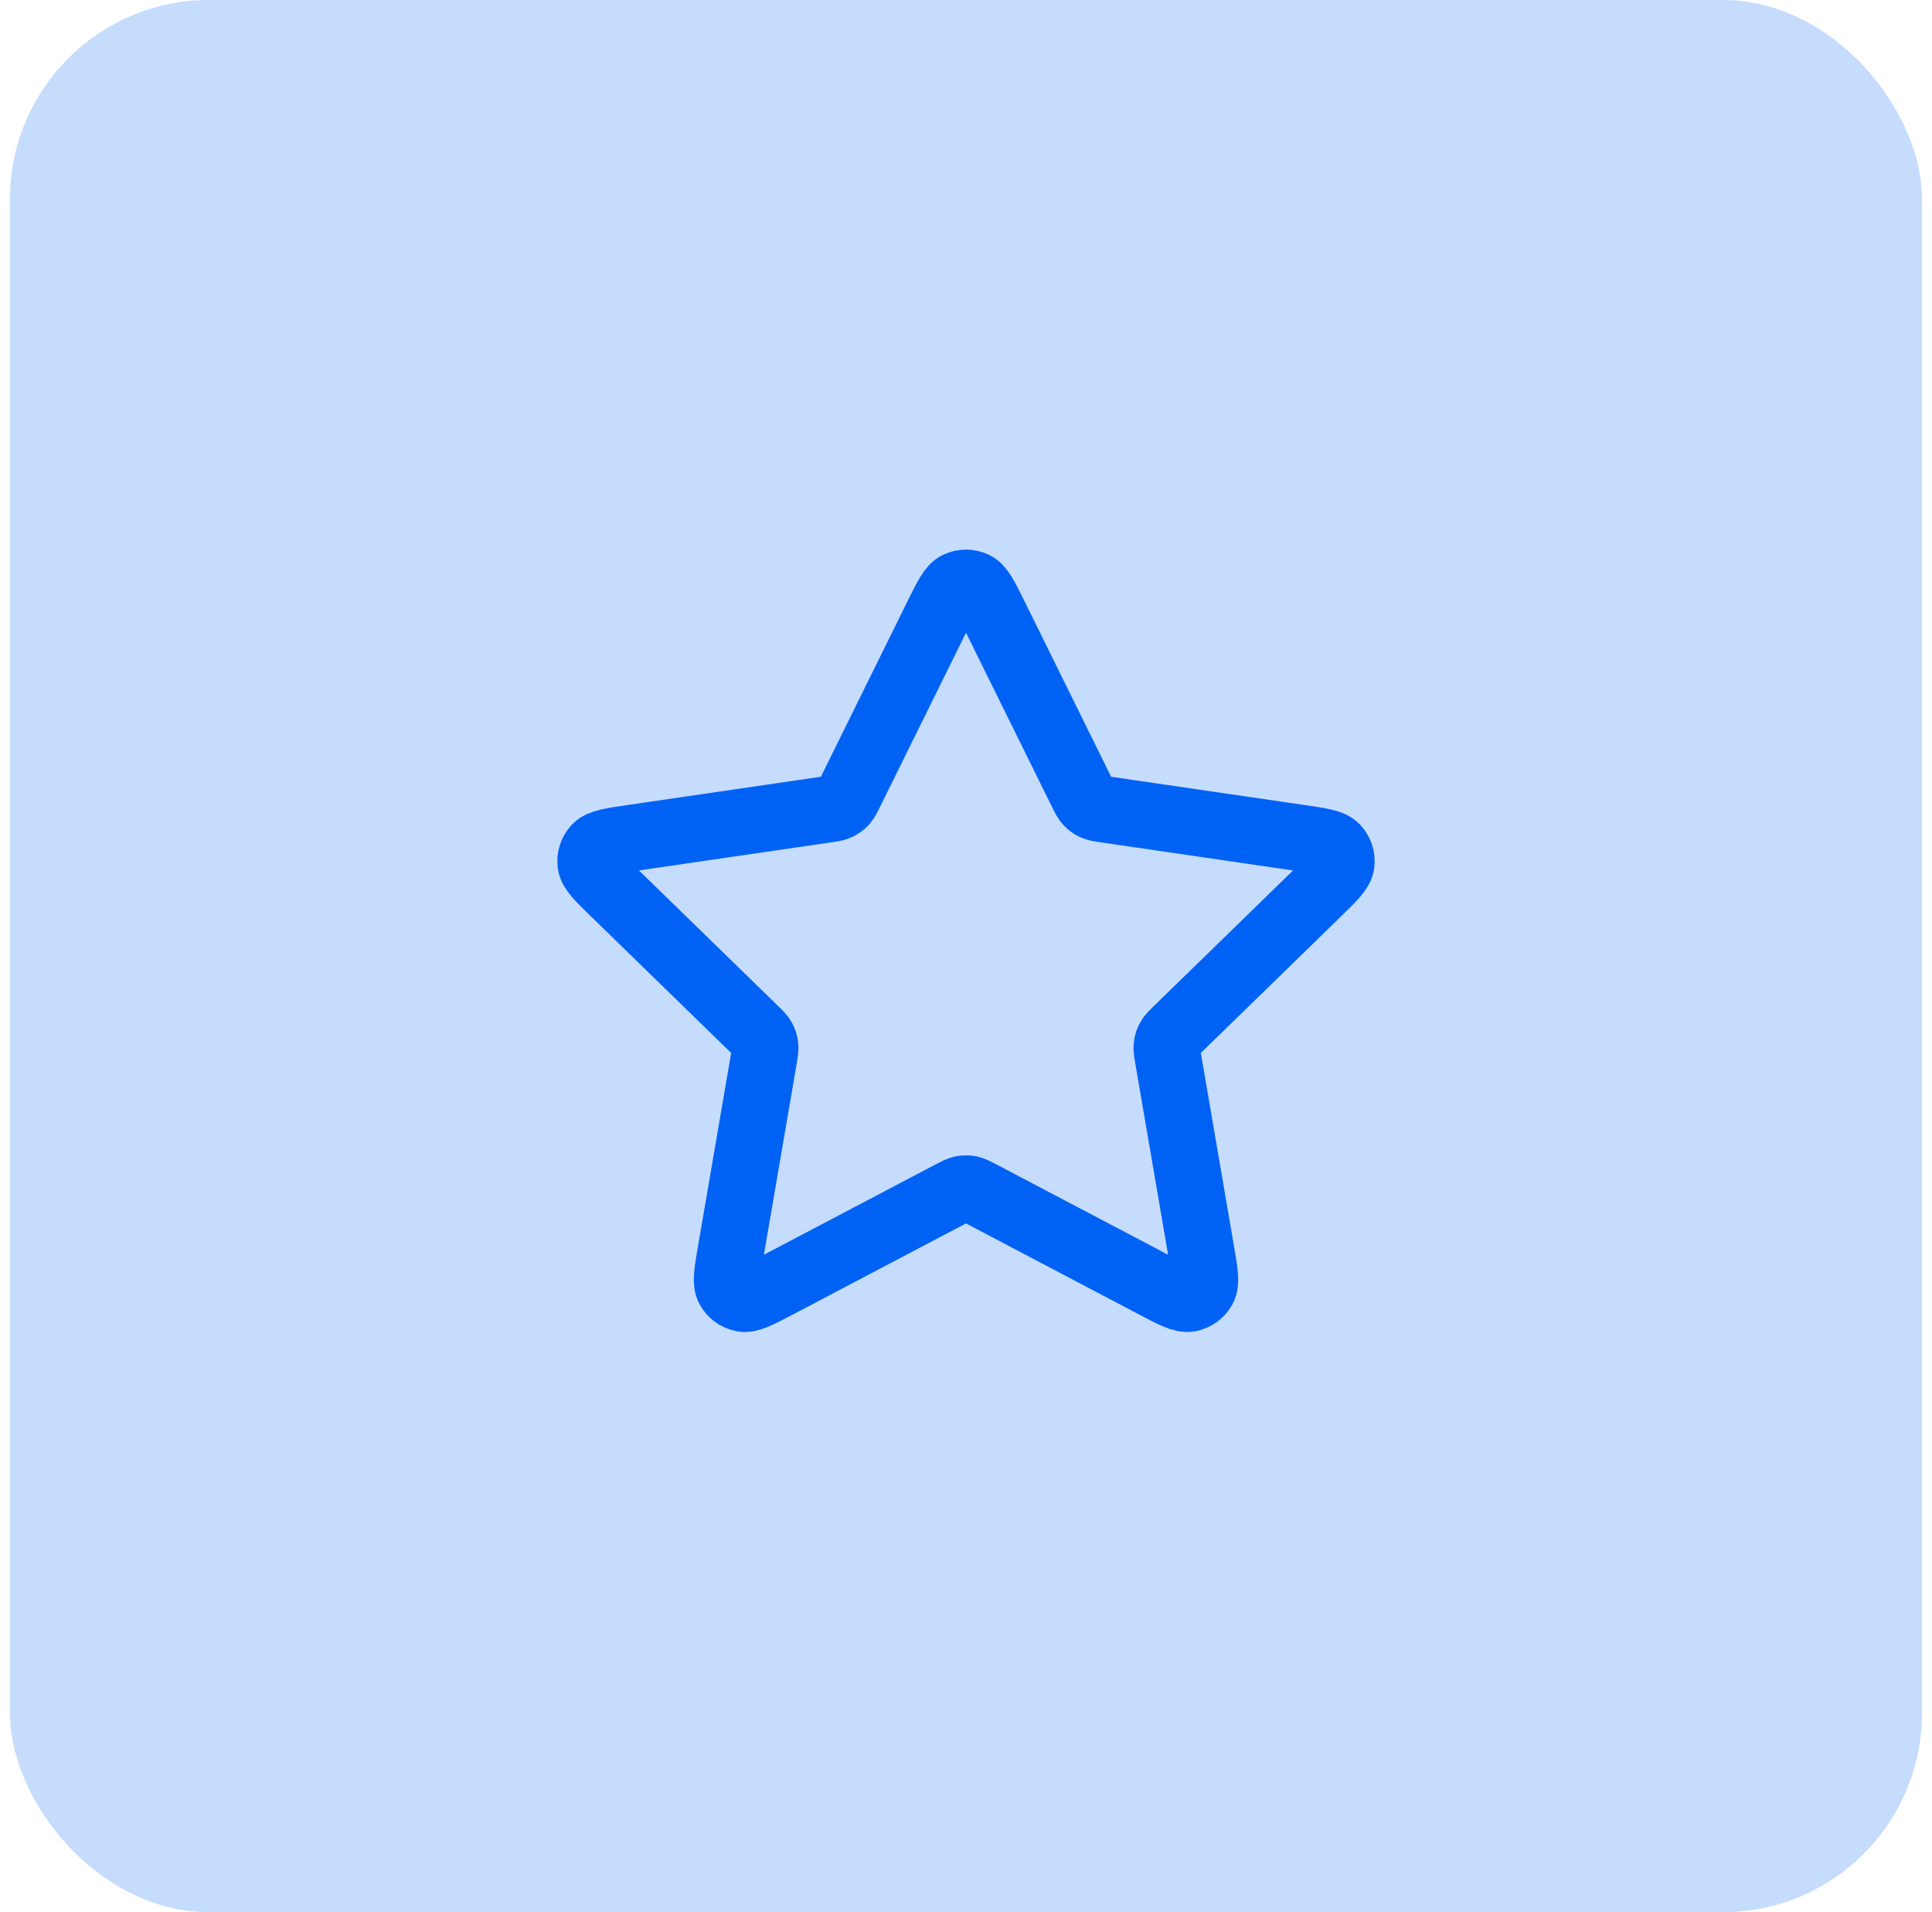 <svg width="97" height="96" viewBox="0 0 97 96" fill="none" xmlns="http://www.w3.org/2000/svg">
<rect x="0.5" width="96" height="96" rx="10" fill="#C5DCFD"/>
<path d="M47.065 30.907C47.526 29.973 47.757 29.506 48.07 29.357C48.342 29.227 48.658 29.227 48.93 29.357C49.243 29.506 49.474 29.973 49.935 30.907L54.308 39.766C54.444 40.042 54.512 40.18 54.612 40.287C54.7 40.382 54.805 40.459 54.923 40.513C55.055 40.575 55.207 40.597 55.511 40.641L65.294 42.071C66.324 42.222 66.839 42.297 67.078 42.549C67.285 42.768 67.382 43.069 67.343 43.367C67.298 43.711 66.925 44.074 66.179 44.801L59.103 51.693C58.882 51.908 58.772 52.015 58.701 52.143C58.638 52.256 58.597 52.38 58.582 52.509C58.564 52.654 58.59 52.806 58.642 53.109L60.312 62.844C60.488 63.871 60.576 64.384 60.411 64.689C60.267 64.954 60.011 65.14 59.714 65.195C59.373 65.258 58.912 65.016 57.99 64.531L49.245 59.931C48.972 59.788 48.836 59.717 48.693 59.688C48.565 59.663 48.435 59.663 48.308 59.688C48.164 59.717 48.028 59.788 47.755 59.931L39.01 64.531C38.088 65.016 37.627 65.258 37.286 65.195C36.989 65.14 36.733 64.954 36.59 64.689C36.424 64.384 36.512 63.871 36.688 62.844L38.358 53.109C38.41 52.806 38.436 52.654 38.418 52.509C38.403 52.38 38.362 52.256 38.299 52.143C38.228 52.015 38.118 51.908 37.897 51.693L30.821 44.801C30.075 44.074 29.702 43.711 29.657 43.367C29.618 43.069 29.715 42.768 29.922 42.549C30.161 42.297 30.676 42.222 31.706 42.071L41.489 40.641C41.793 40.597 41.945 40.575 42.077 40.513C42.195 40.459 42.3 40.382 42.388 40.287C42.488 40.18 42.556 40.042 42.692 39.766L47.065 30.907Z" stroke="#0062F4" stroke-width="3.333" stroke-linecap="round" stroke-linejoin="round"/>
</svg>
